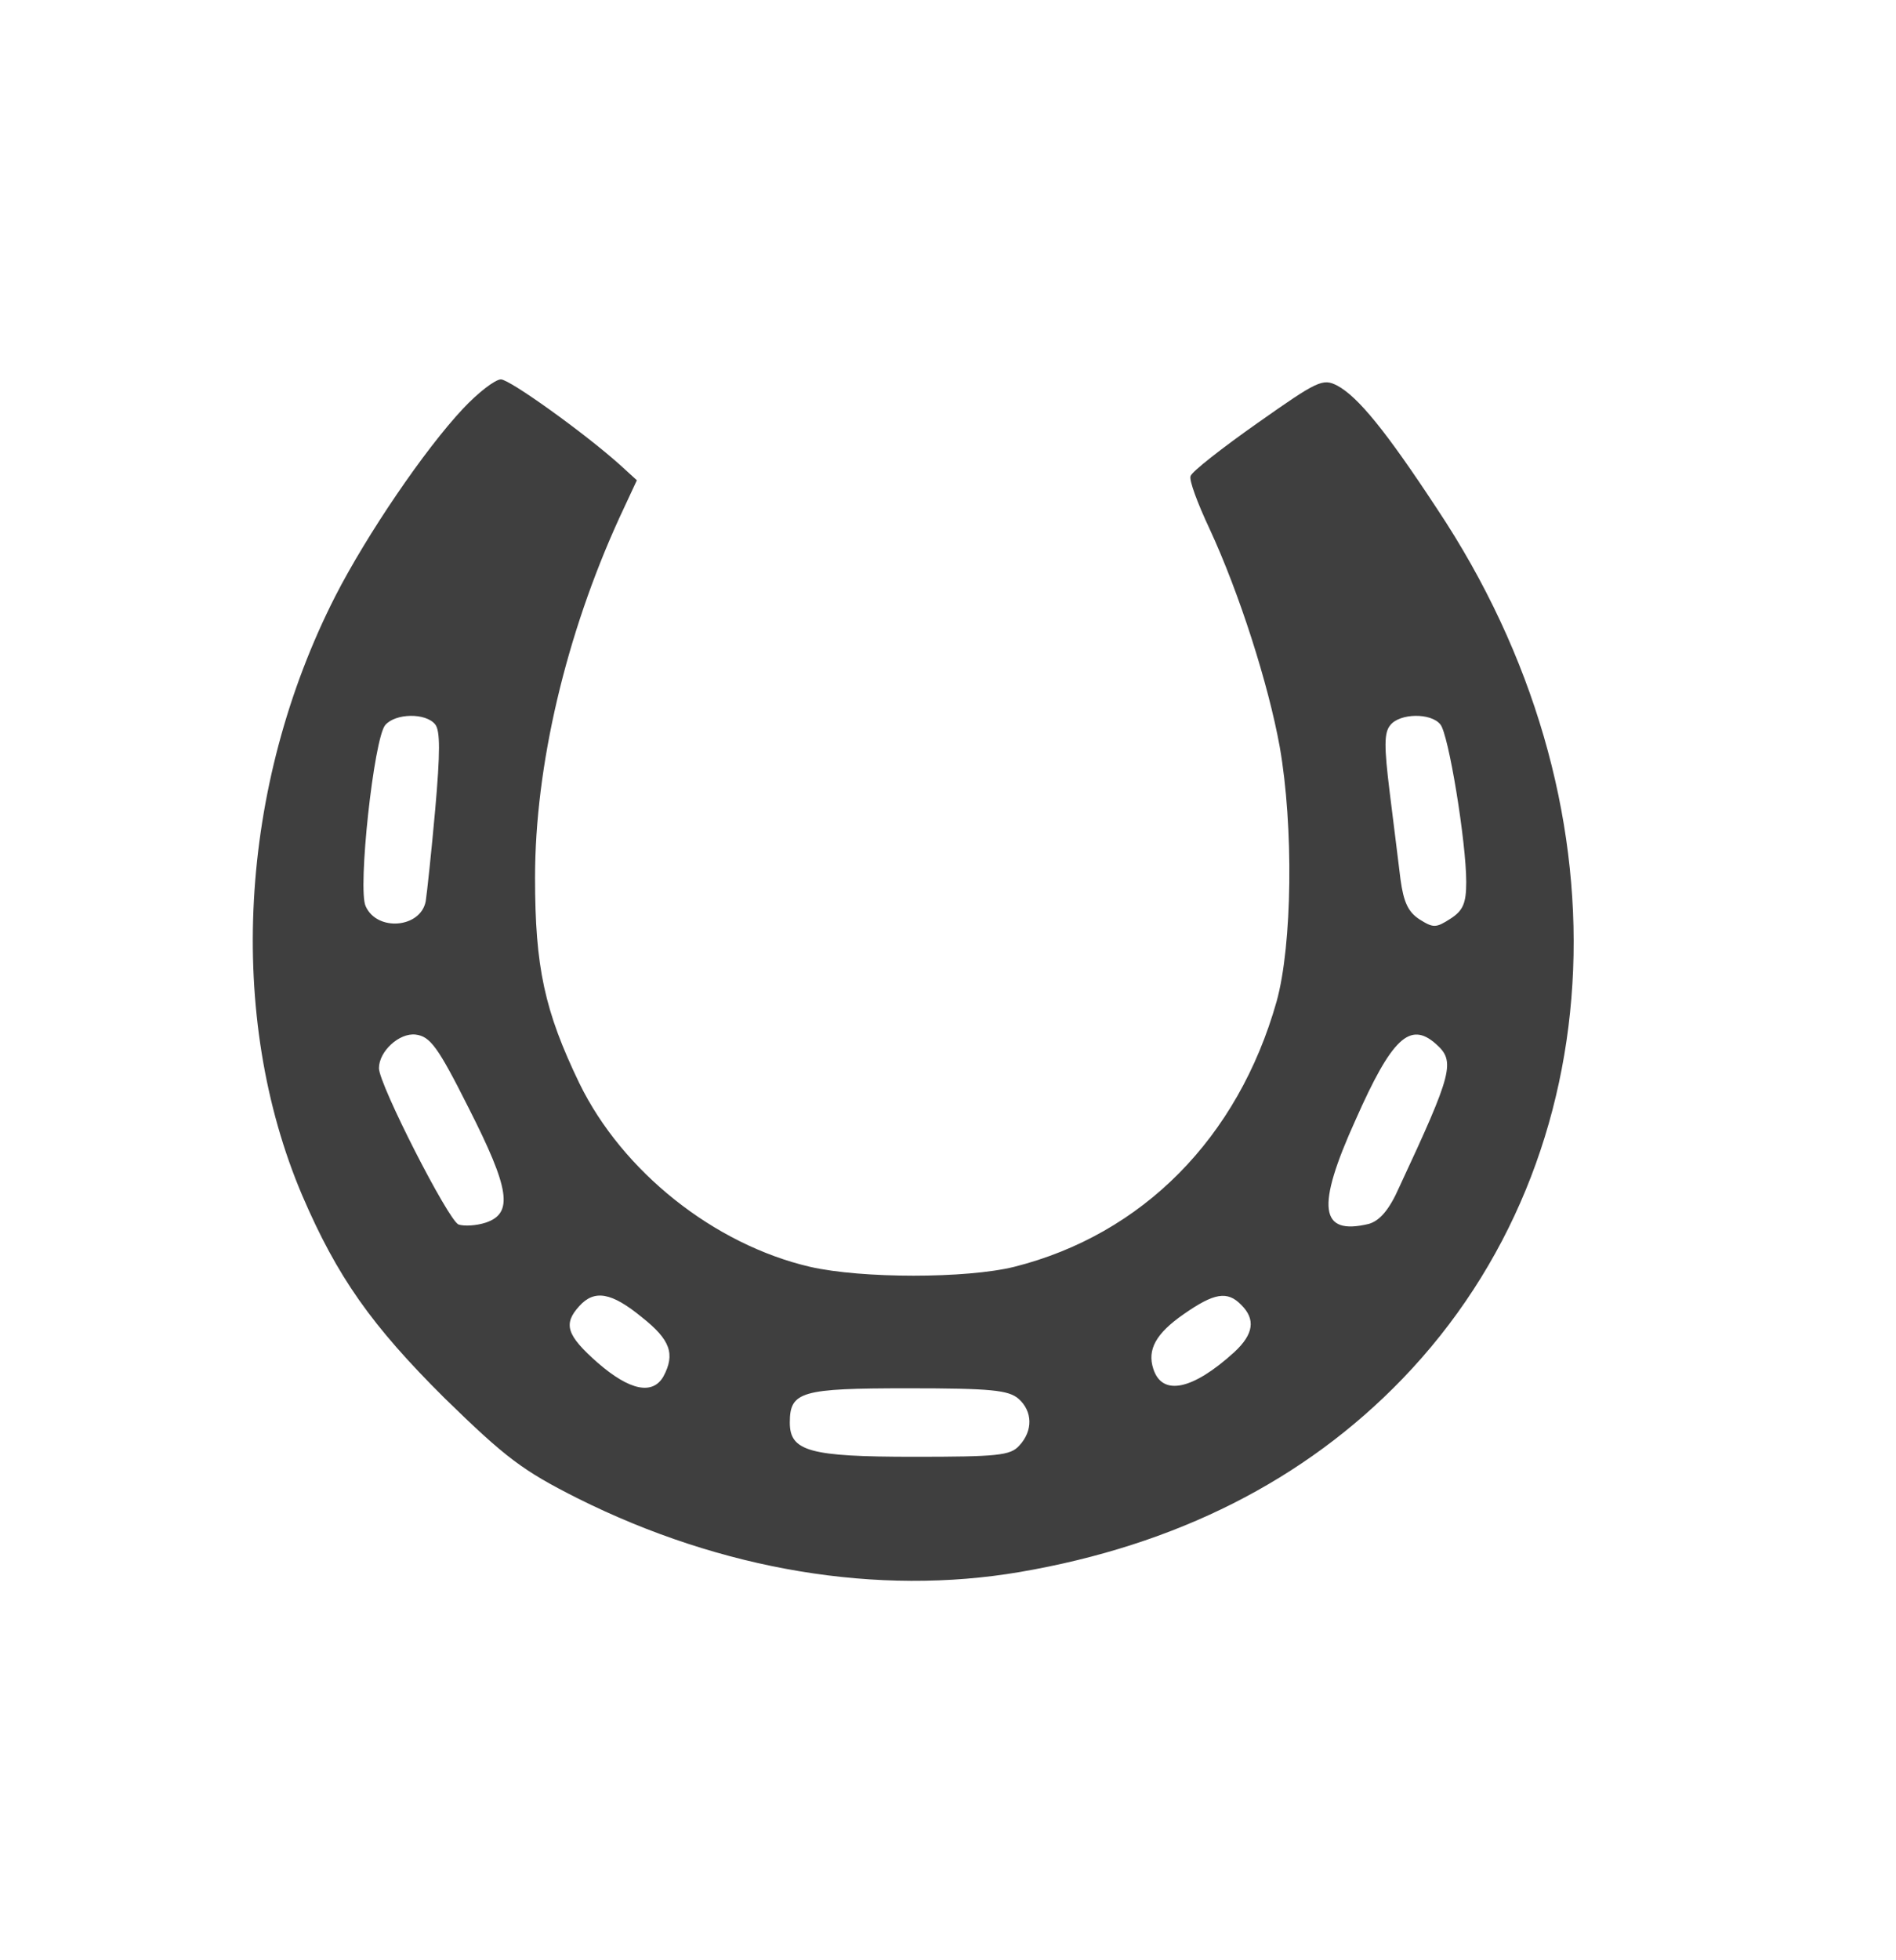 <svg width="30" height="31" viewBox="0 0 30 31" fill="none" xmlns="http://www.w3.org/2000/svg">
<path d="M7.326 6.463C6.716 7.113 5.806 8.452 5.306 9.427C3.775 12.431 3.575 16.075 4.785 18.912C5.336 20.192 5.876 20.96 7.036 22.112C8.006 23.058 8.266 23.255 9.146 23.698C11.417 24.831 13.888 25.244 16.138 24.86C18.609 24.437 20.639 23.412 22.189 21.807C25.59 18.281 25.81 12.658 22.74 8.049C21.93 6.817 21.489 6.276 21.159 6.098C20.929 5.98 20.849 6.02 19.899 6.689C19.339 7.083 18.859 7.458 18.839 7.527C18.809 7.586 18.949 7.96 19.139 8.364C19.609 9.378 20.069 10.816 20.249 11.811C20.469 13.062 20.449 14.943 20.199 15.839C19.589 17.996 18.078 19.522 16.048 20.034C15.288 20.221 13.637 20.221 12.817 20.034C11.297 19.68 9.847 18.527 9.166 17.129C8.616 15.986 8.466 15.297 8.466 13.879C8.466 12.106 8.956 10.038 9.797 8.196L10.077 7.595L9.807 7.349C9.246 6.847 8.066 6 7.926 6C7.836 6 7.566 6.207 7.326 6.463ZM6.886 11.456C6.966 11.555 6.966 11.899 6.886 12.805C6.826 13.475 6.756 14.125 6.736 14.253C6.656 14.677 5.966 14.736 5.786 14.332C5.656 14.066 5.916 11.673 6.096 11.466C6.256 11.279 6.736 11.269 6.886 11.456ZM22.79 11.456C22.92 11.604 23.2 13.318 23.2 13.948C23.2 14.283 23.15 14.401 22.95 14.529C22.72 14.677 22.68 14.677 22.46 14.539C22.279 14.421 22.209 14.263 22.16 13.909C22.13 13.652 22.049 13.022 21.989 12.53C21.899 11.801 21.899 11.584 22 11.466C22.149 11.279 22.64 11.269 22.79 11.456ZM7.416 17.523C8.066 18.803 8.126 19.187 7.686 19.335C7.536 19.384 7.346 19.394 7.256 19.365C7.096 19.305 5.996 17.149 5.996 16.893C5.996 16.627 6.316 16.331 6.576 16.361C6.806 16.39 6.926 16.548 7.416 17.523ZM22.72 16.509C23.03 16.784 22.99 16.952 22.14 18.774C21.98 19.138 21.829 19.305 21.659 19.355C20.879 19.542 20.819 19.099 21.449 17.71C22.02 16.42 22.309 16.144 22.72 16.509ZM10.157 20.832C10.607 21.187 10.687 21.413 10.497 21.768C10.327 22.063 9.967 21.994 9.457 21.551C8.966 21.118 8.906 20.94 9.166 20.655C9.406 20.389 9.677 20.438 10.157 20.832ZM19.639 20.635C19.869 20.862 19.839 21.098 19.529 21.384C18.869 21.984 18.389 22.083 18.249 21.649C18.149 21.344 18.289 21.088 18.729 20.783C19.209 20.448 19.419 20.409 19.639 20.635ZM16.118 22.122C16.338 22.319 16.348 22.625 16.128 22.861C15.988 23.018 15.788 23.038 14.458 23.038C12.807 23.038 12.497 22.95 12.497 22.497C12.497 22.004 12.677 21.955 14.368 21.955C15.688 21.955 15.958 21.984 16.118 22.122Z" fill="#3F3F3F"/>
</svg>
